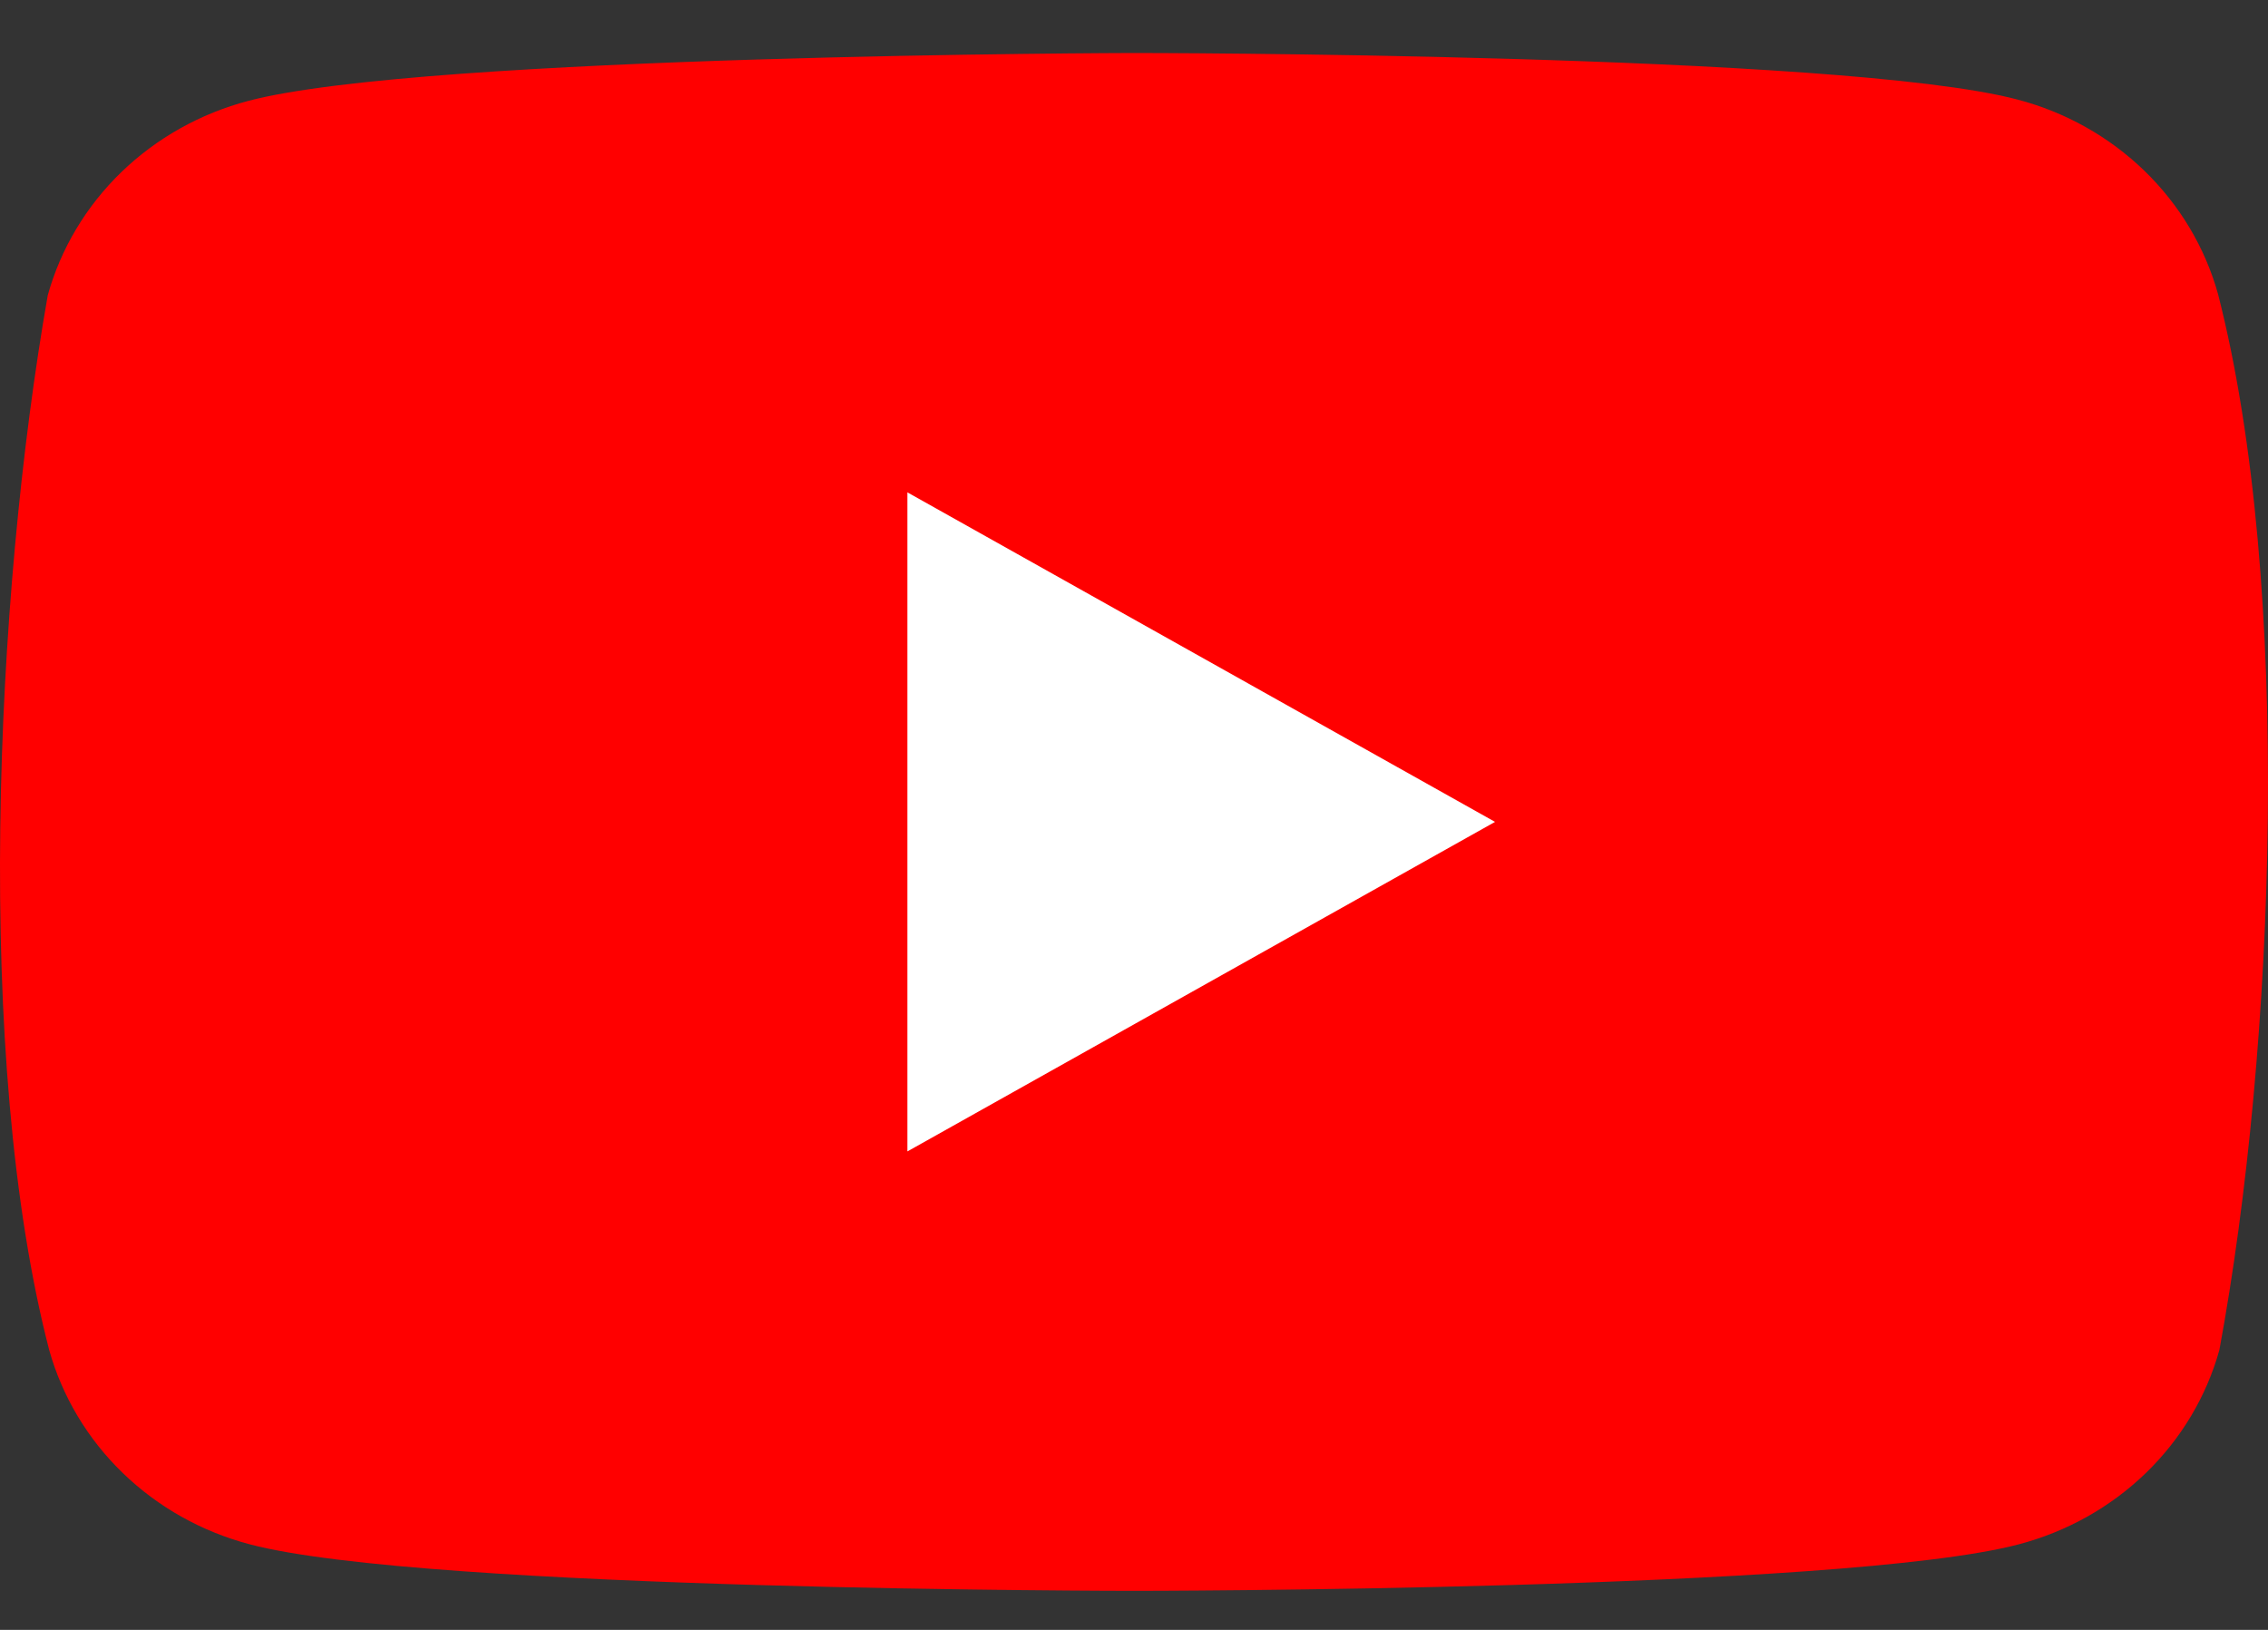 <svg width="32" height="23" viewBox="0 0 32 23" fill="none" xmlns="http://www.w3.org/2000/svg">
<rect x="0" y="0" width="32" height="23" fill="#333333" stroke="none"/>
<g id="Group 67">
<path id="Vector" d="M31.294 4.146C31.11 3.489 30.752 2.89 30.255 2.409C29.758 1.928 29.14 1.581 28.462 1.404C25.978 0.748 15.984 0.748 15.984 0.748C15.984 0.748 5.989 0.768 3.506 1.423C2.828 1.601 2.209 1.948 1.712 2.429C1.215 2.91 0.857 3.509 0.674 4.166C-0.077 8.438 -0.369 14.949 0.694 19.05C0.878 19.707 1.236 20.306 1.733 20.787C2.23 21.268 2.848 21.615 3.526 21.793C6.01 22.449 16.004 22.449 16.004 22.449C16.004 22.449 25.999 22.449 28.482 21.793C29.16 21.615 29.779 21.268 30.276 20.787C30.773 20.306 31.131 19.707 31.314 19.05C32.106 14.772 32.351 8.266 31.294 4.146Z" fill="#FF0000"/>
<path id="Vector_2" d="M12.803 16.248L21.094 11.598L12.803 6.948V16.248Z" fill="white"/>
</g>
</svg>
